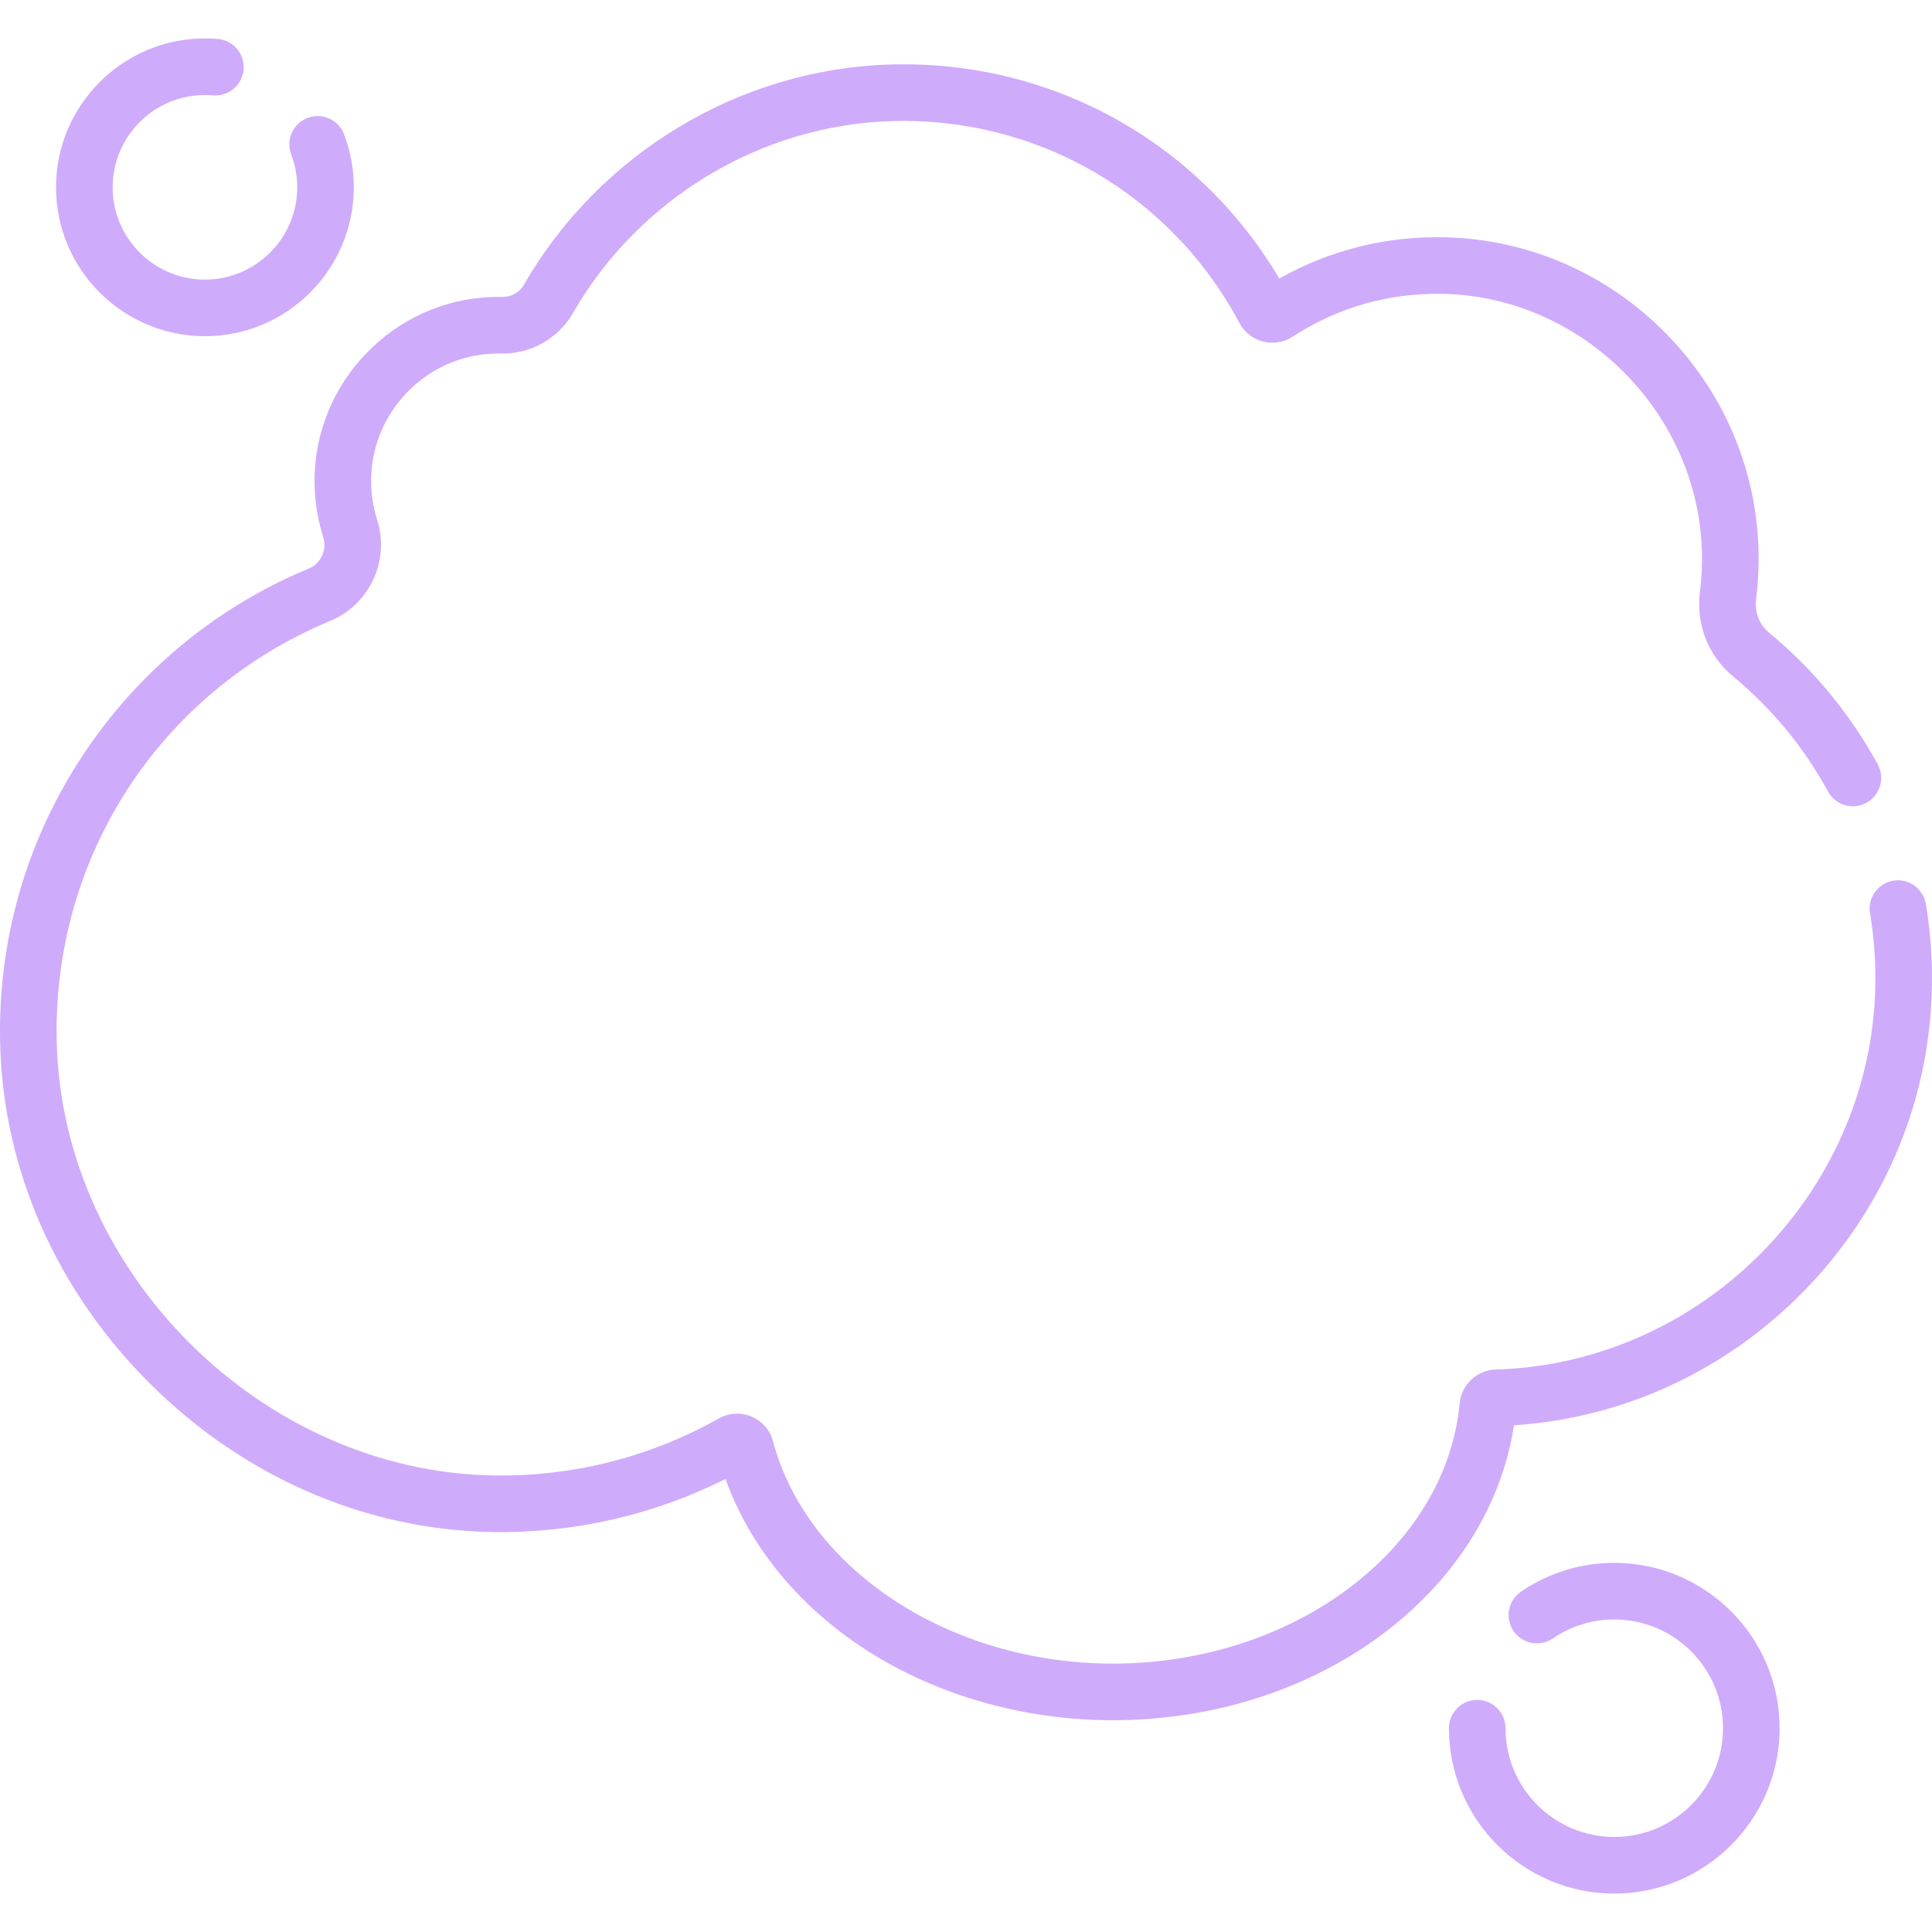 <?xml version="1.0" encoding="UTF-8"?> <svg xmlns="http://www.w3.org/2000/svg" width="62" height="62" viewBox="0 0 62 62" fill="none"> <g clip-path="url(#clip0_252_323)"> <path d="M51.804 50.154C50.728 50.154 49.692 50.474 48.808 51.08C48.394 51.364 48.288 51.929 48.572 52.343C48.855 52.757 49.42 52.862 49.834 52.579C50.415 52.181 51.096 51.971 51.804 51.971C53.728 51.971 55.294 53.536 55.294 55.461C55.294 57.385 53.728 58.95 51.804 58.95C49.88 58.95 48.314 57.385 48.314 55.461C48.314 54.959 47.907 54.552 47.406 54.552C46.904 54.552 46.498 54.959 46.498 55.461C46.498 58.386 48.878 60.767 51.804 60.767C54.73 60.767 57.11 58.386 57.11 55.461C57.11 52.535 54.73 50.154 51.804 50.154V50.154Z" fill="#CFABFC"></path> <path d="M6.576 10.789C9.211 10.789 11.354 8.646 11.354 6.011C11.354 5.425 11.249 4.853 11.042 4.31C10.864 3.841 10.338 3.606 9.87 3.785C9.401 3.963 9.166 4.488 9.345 4.957C9.473 5.293 9.538 5.647 9.538 6.011C9.538 7.644 8.209 8.973 6.576 8.973C4.943 8.973 3.615 7.644 3.615 6.011C3.615 4.292 5.087 2.911 6.835 3.061C7.333 3.103 7.774 2.733 7.817 2.234C7.86 1.734 7.49 1.294 6.99 1.251C6.854 1.239 6.714 1.233 6.576 1.233C3.942 1.233 1.798 3.377 1.798 6.011C1.798 8.646 3.942 10.789 6.576 10.789V10.789Z" fill="#CFABFC"></path> <path d="M61.803 29.008C61.72 28.514 61.251 28.18 60.757 28.262C60.262 28.345 59.928 28.813 60.011 29.308C60.125 29.992 60.184 30.694 60.184 31.393C60.185 38.118 54.719 43.751 47.998 43.95C47.396 43.968 46.899 44.435 46.842 45.036C46.401 49.719 41.514 53.387 35.716 53.387C30.496 53.387 25.908 50.386 24.807 46.252C24.606 45.497 23.747 45.137 23.064 45.522C20.865 46.761 18.362 47.395 15.815 47.348C8.415 47.217 2.007 40.857 1.821 33.46C1.672 27.513 5.122 22.198 10.611 19.92C11.861 19.401 12.517 17.979 12.103 16.683C11.954 16.215 11.89 15.726 11.915 15.228C12.013 13.222 13.591 11.561 15.584 11.365C15.749 11.349 15.916 11.342 16.08 11.345C17.031 11.365 17.915 10.867 18.384 10.052C20.496 6.372 24.418 4.01 28.617 3.886C33.292 3.751 37.571 6.23 39.773 10.363C39.931 10.661 40.208 10.879 40.534 10.962C40.856 11.045 41.2 10.988 41.478 10.807C42.938 9.853 44.637 9.377 46.391 9.432C50.853 9.57 54.543 13.316 54.618 17.781C54.625 18.187 54.603 18.596 54.553 18.995C54.423 20.036 54.819 21.049 55.614 21.705C56.864 22.737 57.89 23.981 58.663 25.401C58.903 25.841 59.455 26.004 59.895 25.764C60.336 25.524 60.498 24.973 60.259 24.532C59.374 22.908 58.201 21.485 56.77 20.304C56.458 20.046 56.303 19.641 56.355 19.221C56.749 16.08 55.698 12.97 53.457 10.696C51.582 8.792 49.092 7.699 46.447 7.617C44.543 7.558 42.693 8.013 41.055 8.939C38.447 4.535 33.716 1.916 28.564 2.07C23.738 2.213 19.233 4.924 16.808 9.147C16.67 9.388 16.405 9.533 16.114 9.529C12.869 9.466 10.253 12.034 10.101 15.139C10.065 15.855 10.157 16.56 10.373 17.235C10.502 17.64 10.3 18.082 9.915 18.242C6.952 19.472 4.447 21.539 2.668 24.221C0.843 26.974 -0.078 30.185 0.005 33.505C0.107 37.556 1.821 41.433 4.832 44.42C7.842 47.408 11.731 49.092 15.783 49.164C18.399 49.21 20.971 48.623 23.283 47.462C24.034 49.559 25.544 51.44 27.598 52.819C29.888 54.357 32.771 55.204 35.716 55.204C38.973 55.204 42.086 54.192 44.483 52.354C46.754 50.612 48.195 48.28 48.584 45.74C52.119 45.505 55.416 43.976 57.919 41.402C60.551 38.694 62.001 35.139 62 31.393C62 30.593 61.933 29.791 61.803 29.008V29.008Z" fill="#CFABFC"></path> </g> <defs> <clipPath id="clip0_252_323"> <rect width="62" height="62" fill="white"></rect> </clipPath> </defs> </svg> 